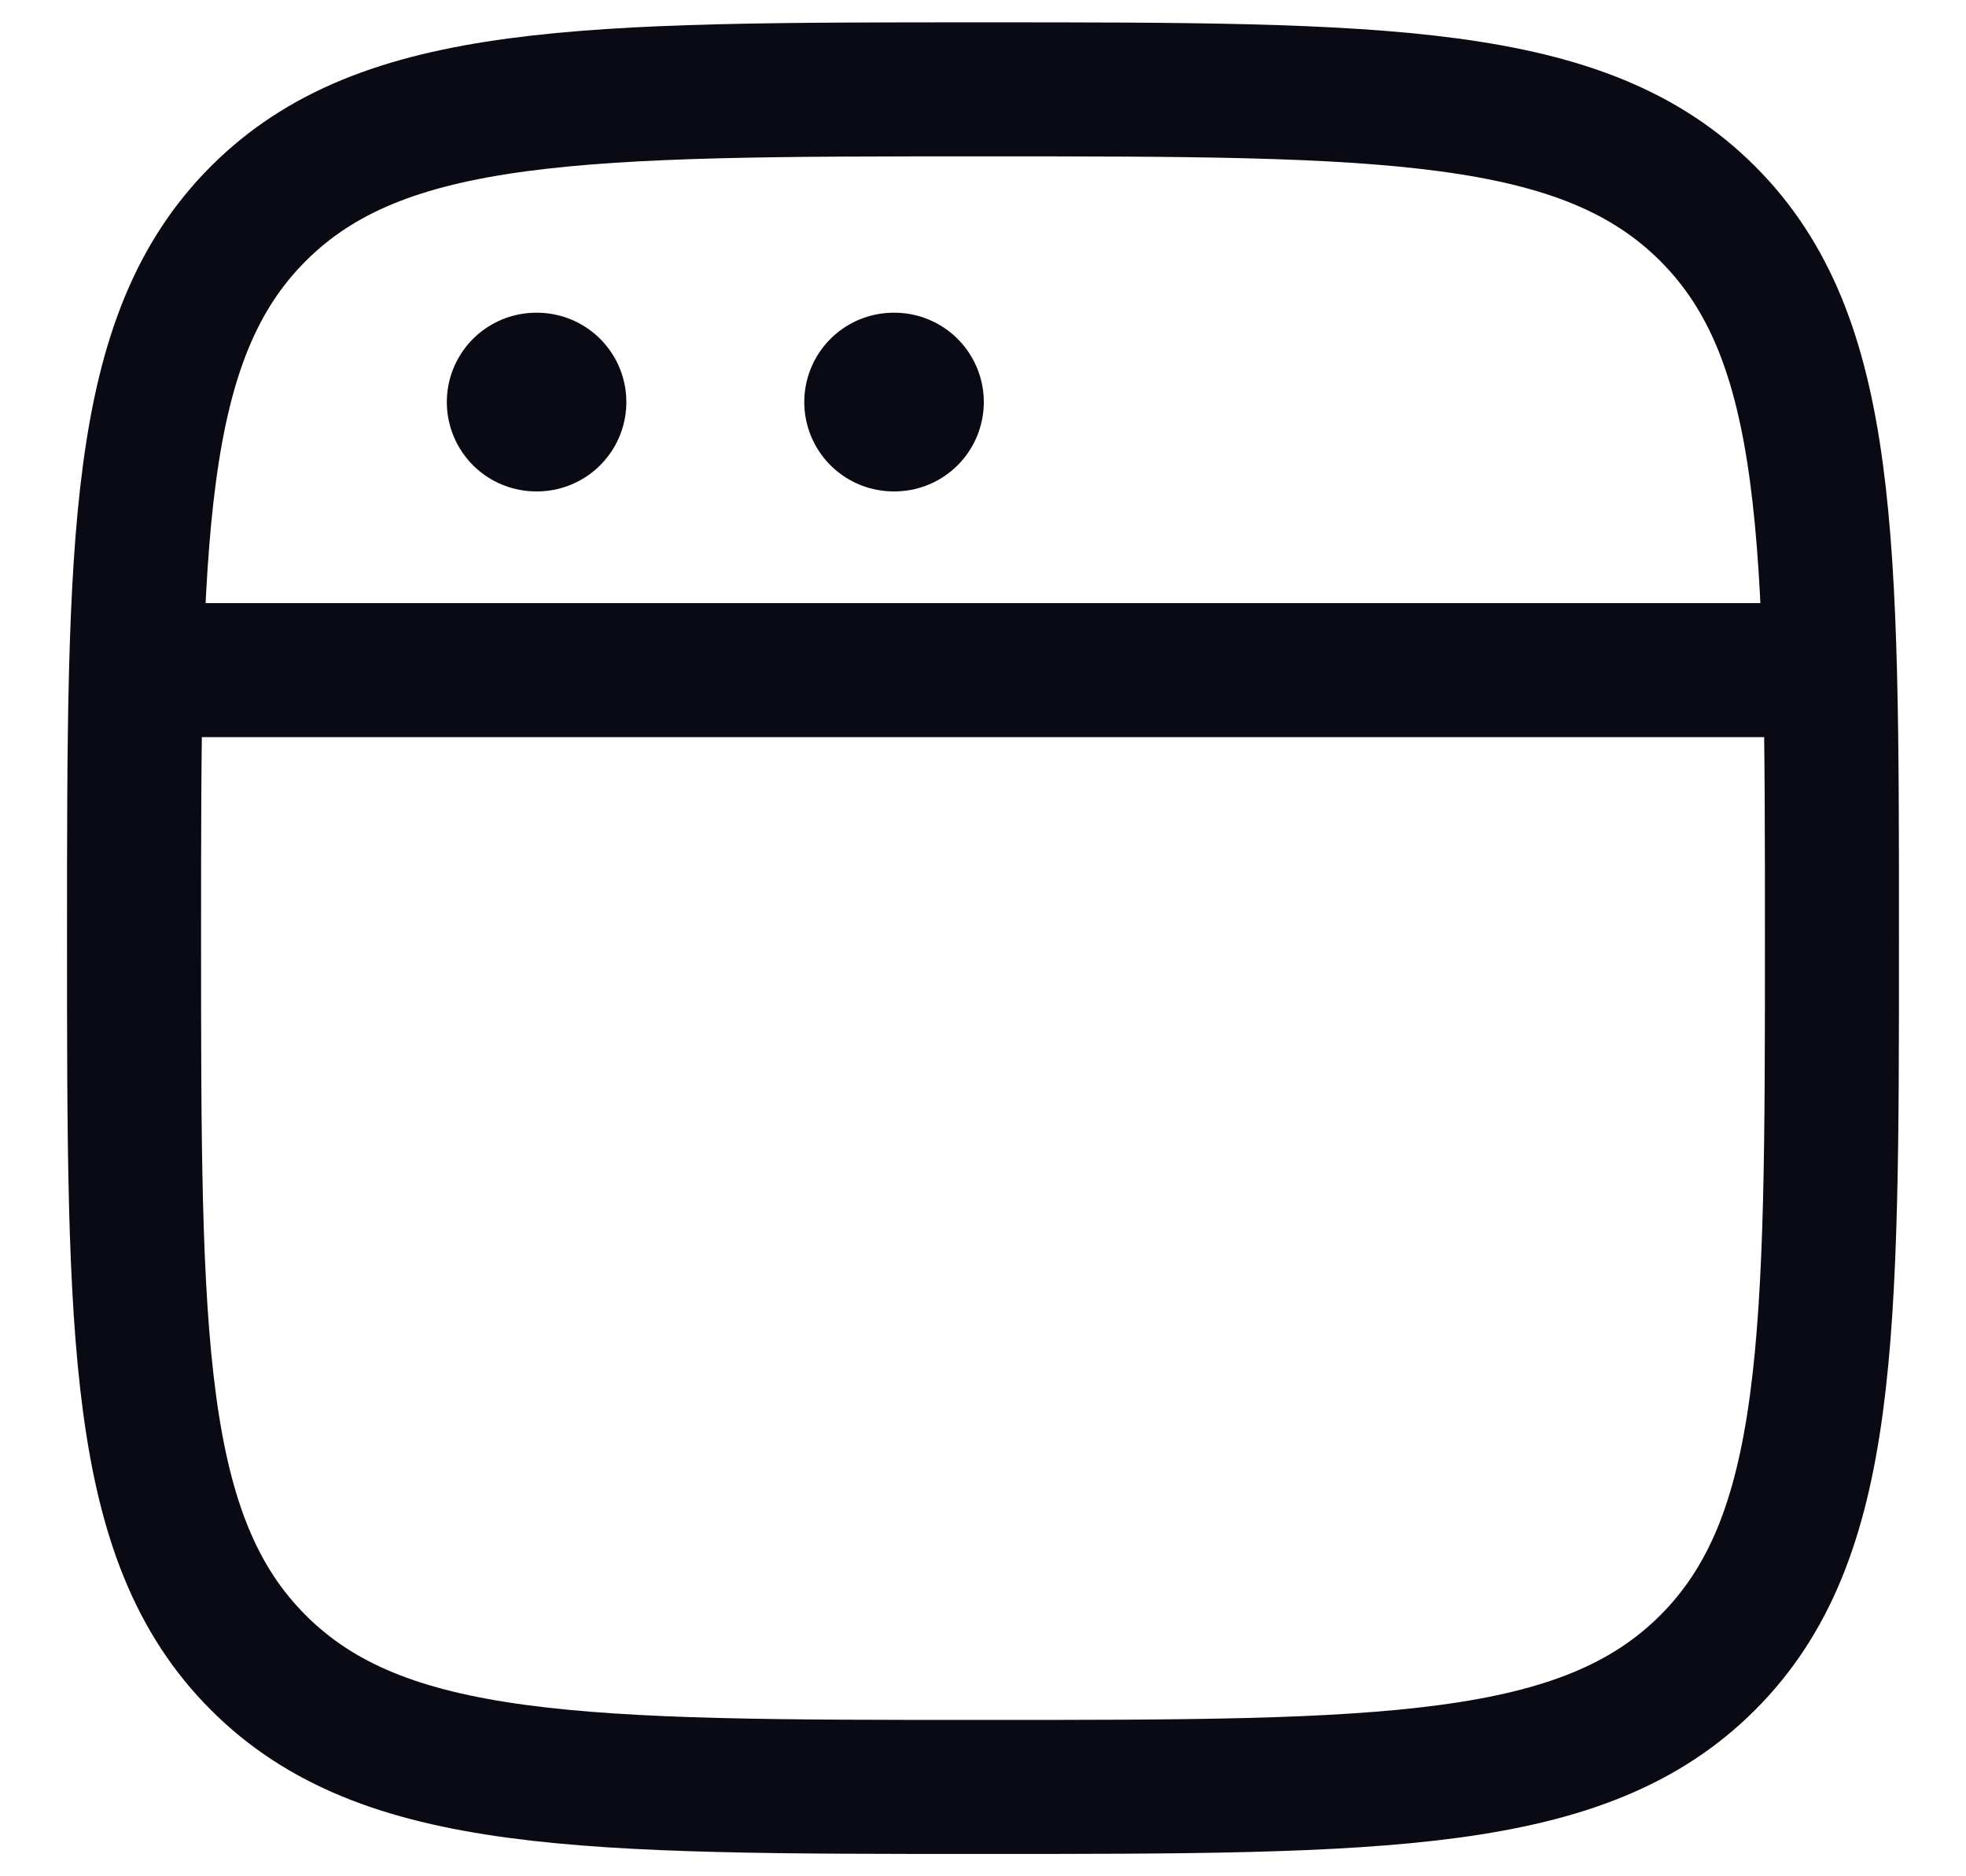 <svg width="22" height="21" viewBox="0 0 22 21" fill="none" xmlns="http://www.w3.org/2000/svg">
<path d="M1.5 10.5C1.5 6.022 1.5 3.782 2.891 2.391C4.282 1 6.522 1 11 1C15.478 1 17.718 1 19.109 2.391C20.5 3.782 20.5 6.022 20.5 10.5C20.5 14.978 20.5 17.218 19.109 18.609C17.718 20 15.478 20 11 20C6.522 20 4.282 20 2.891 18.609C1.5 17.218 1.5 14.978 1.5 10.5Z" stroke="#0A0A14" stroke-width="1.5"/>
<path d="M1.5 7.5H20.5" stroke="#0A0A14" stroke-width="1.5" stroke-linejoin="round"/>
<path d="M6 4.5H6.009" stroke="#0A0A14" stroke-width="2" stroke-linecap="round" stroke-linejoin="round"/>
<path d="M10 4.5H10.009" stroke="#0A0A14" stroke-width="2" stroke-linecap="round" stroke-linejoin="round"/>
</svg>
